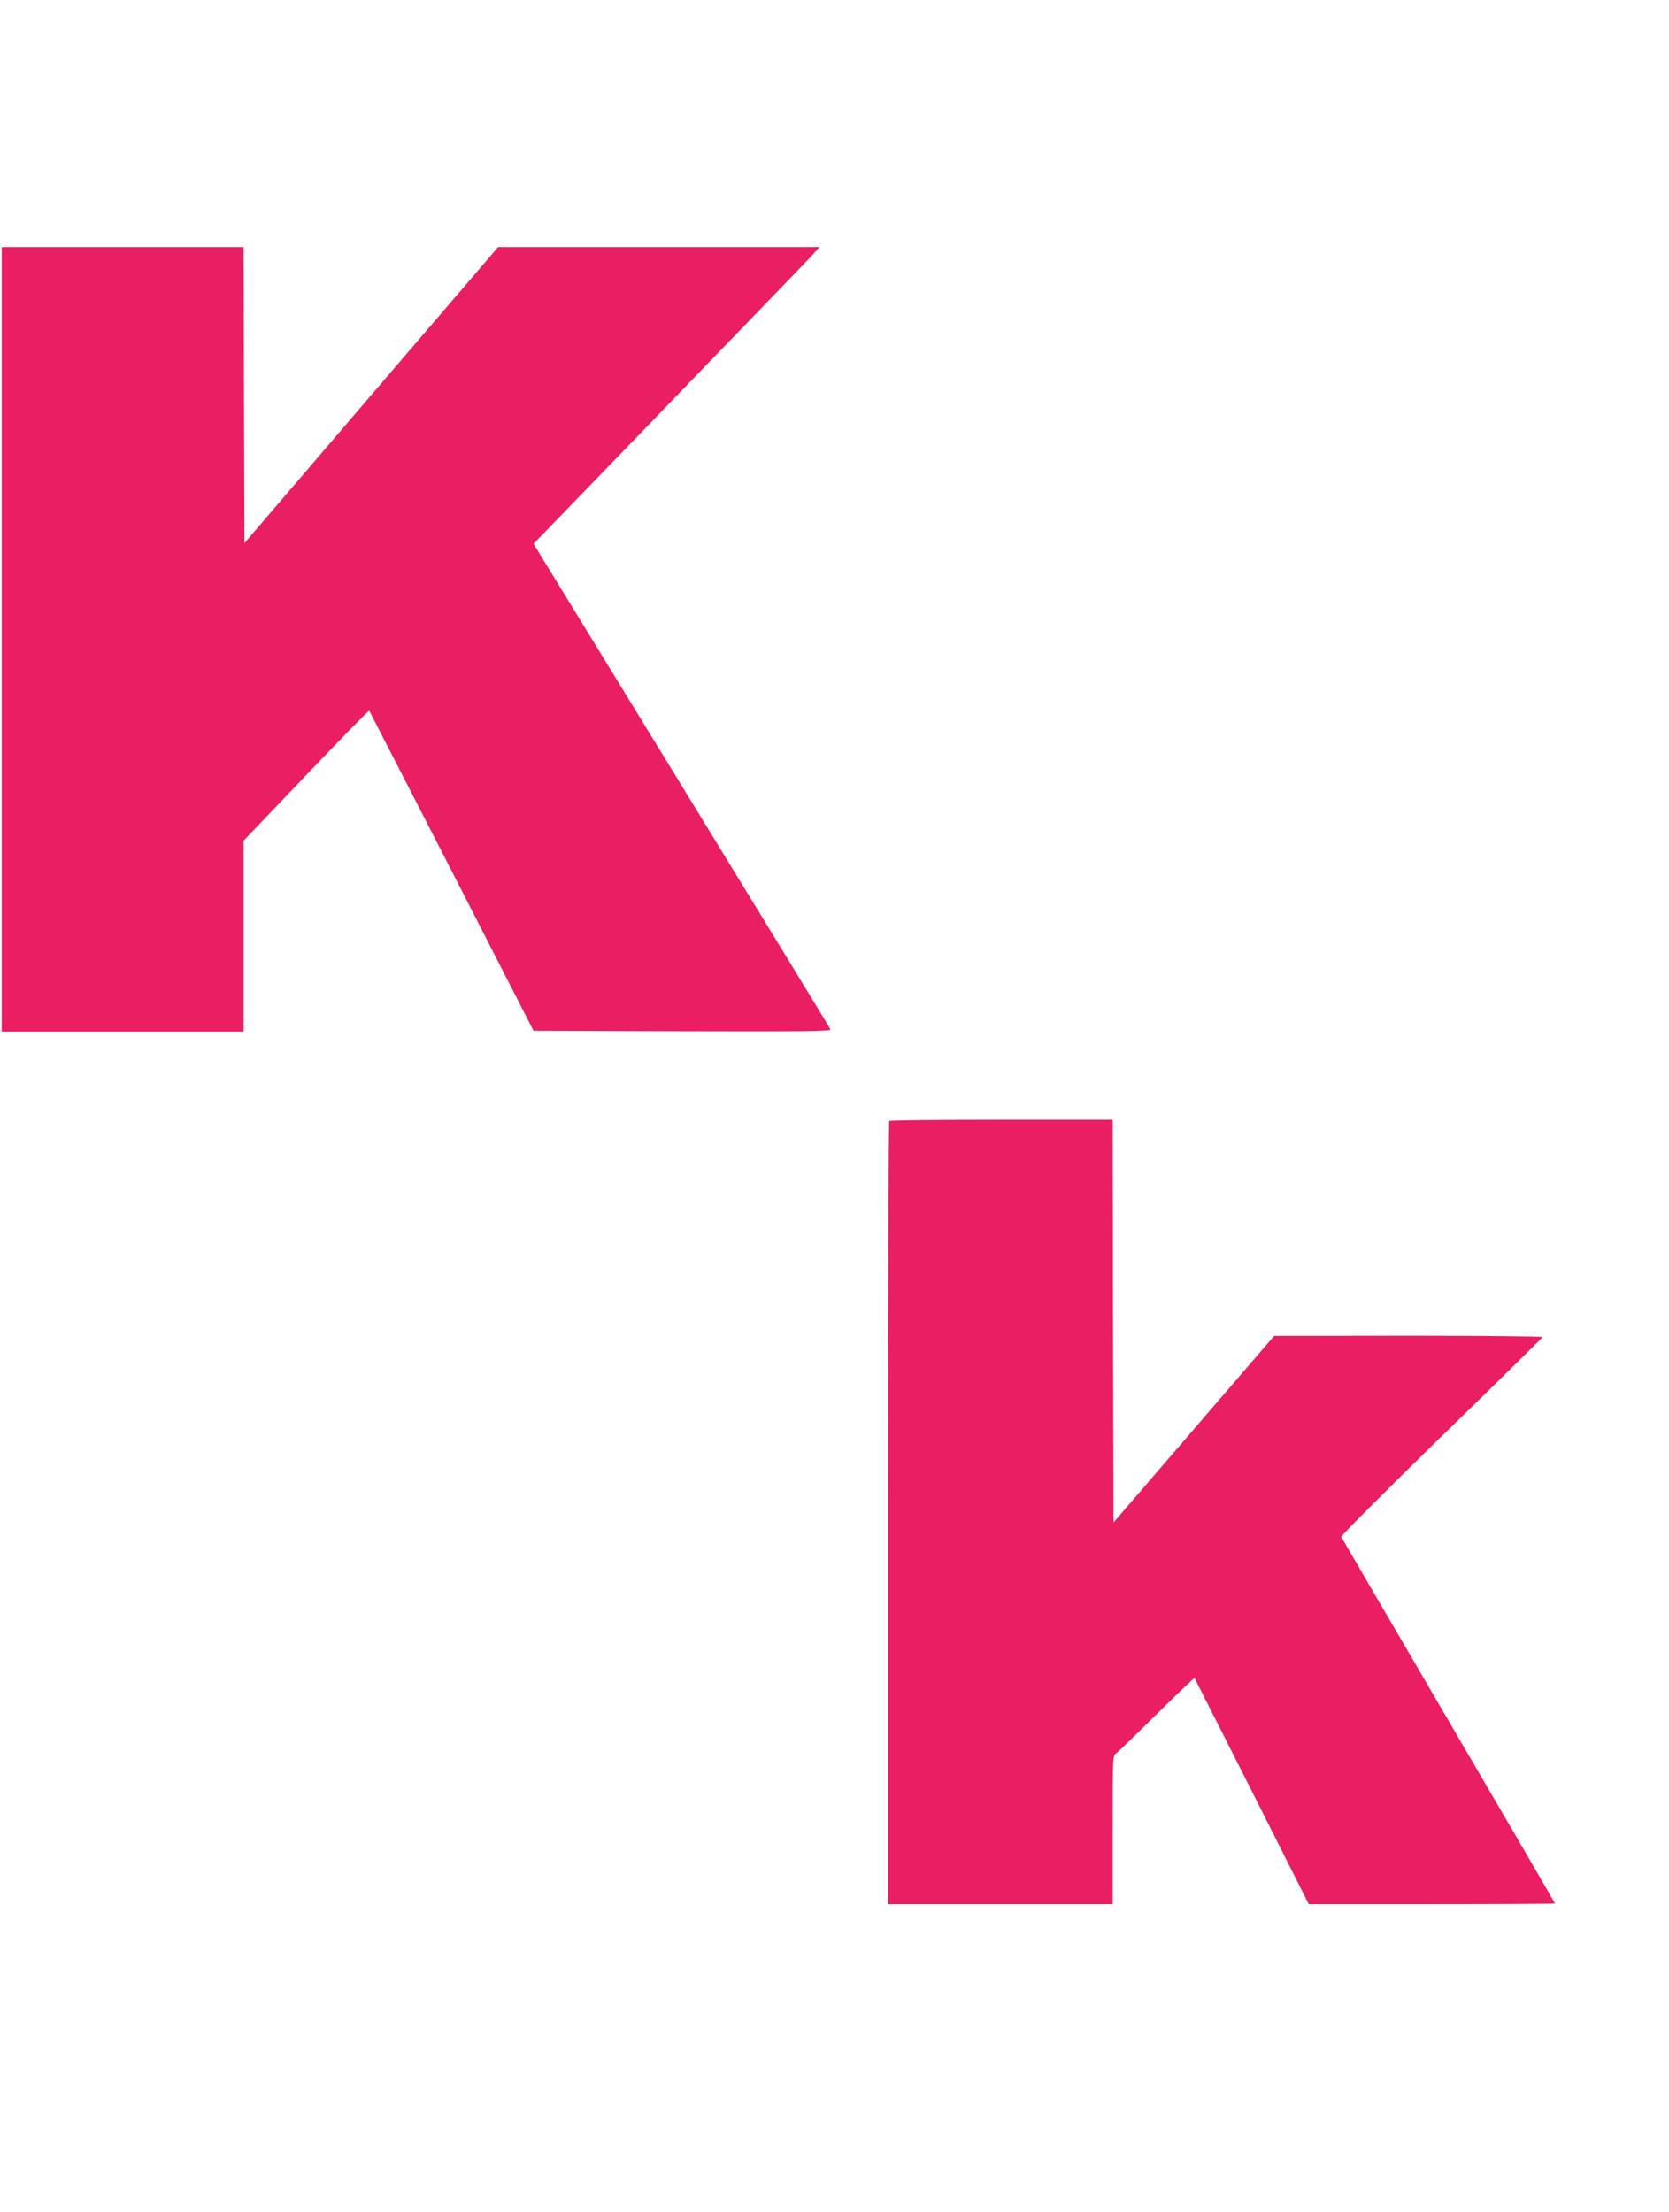 <?xml version="1.0" standalone="no"?>
<!DOCTYPE svg PUBLIC "-//W3C//DTD SVG 20010904//EN"
 "http://www.w3.org/TR/2001/REC-SVG-20010904/DTD/svg10.dtd">
<svg version="1.0" xmlns="http://www.w3.org/2000/svg"
 width="966pt" height="1280pt" viewBox="0 0 966 1280"
 preserveAspectRatio="xMidYMid meet">
<g transform="translate(0,1280) scale(0.1,-0.1)"
fill="#e91e63" stroke="none">
<path d="M10 9100 l0 -2270 700 0 700 0 0 553 0 552 361 378 c198 208 363 376
366 374 2 -3 217 -421 478 -929 l473 -923 862 -3 c689 -2 861 0 857 10 -2 7
-390 642 -862 1412 l-857 1399 69 71 c38 39 267 276 509 526 241 250 574 595
739 765 165 171 309 320 319 333 l19 22 -930 0 -930 0 -734 -856 -734 -857 -3
857 -2 856 -700 0 -700 0 0 -2270z"/>
<path d="M5147 6313 c-4 -3 -7 -1025 -7 -2270 l0 -2263 650 0 650 0 0 429 c0
425 0 430 21 445 12 8 117 110 235 227 118 116 216 210 218 208 1 -2 151 -298
332 -656 l329 -653 713 0 c391 0 712 2 712 4 0 3 -277 479 -616 1058 -339 579
-618 1058 -621 1064 -2 6 258 267 579 580 321 312 585 572 586 576 2 4 -347 8
-775 8 l-778 -1 -465 -540 -465 -540 -3 1166 -2 1165 -643 0 c-354 0 -647 -3
-650 -7z"/>
</g>
</svg>
